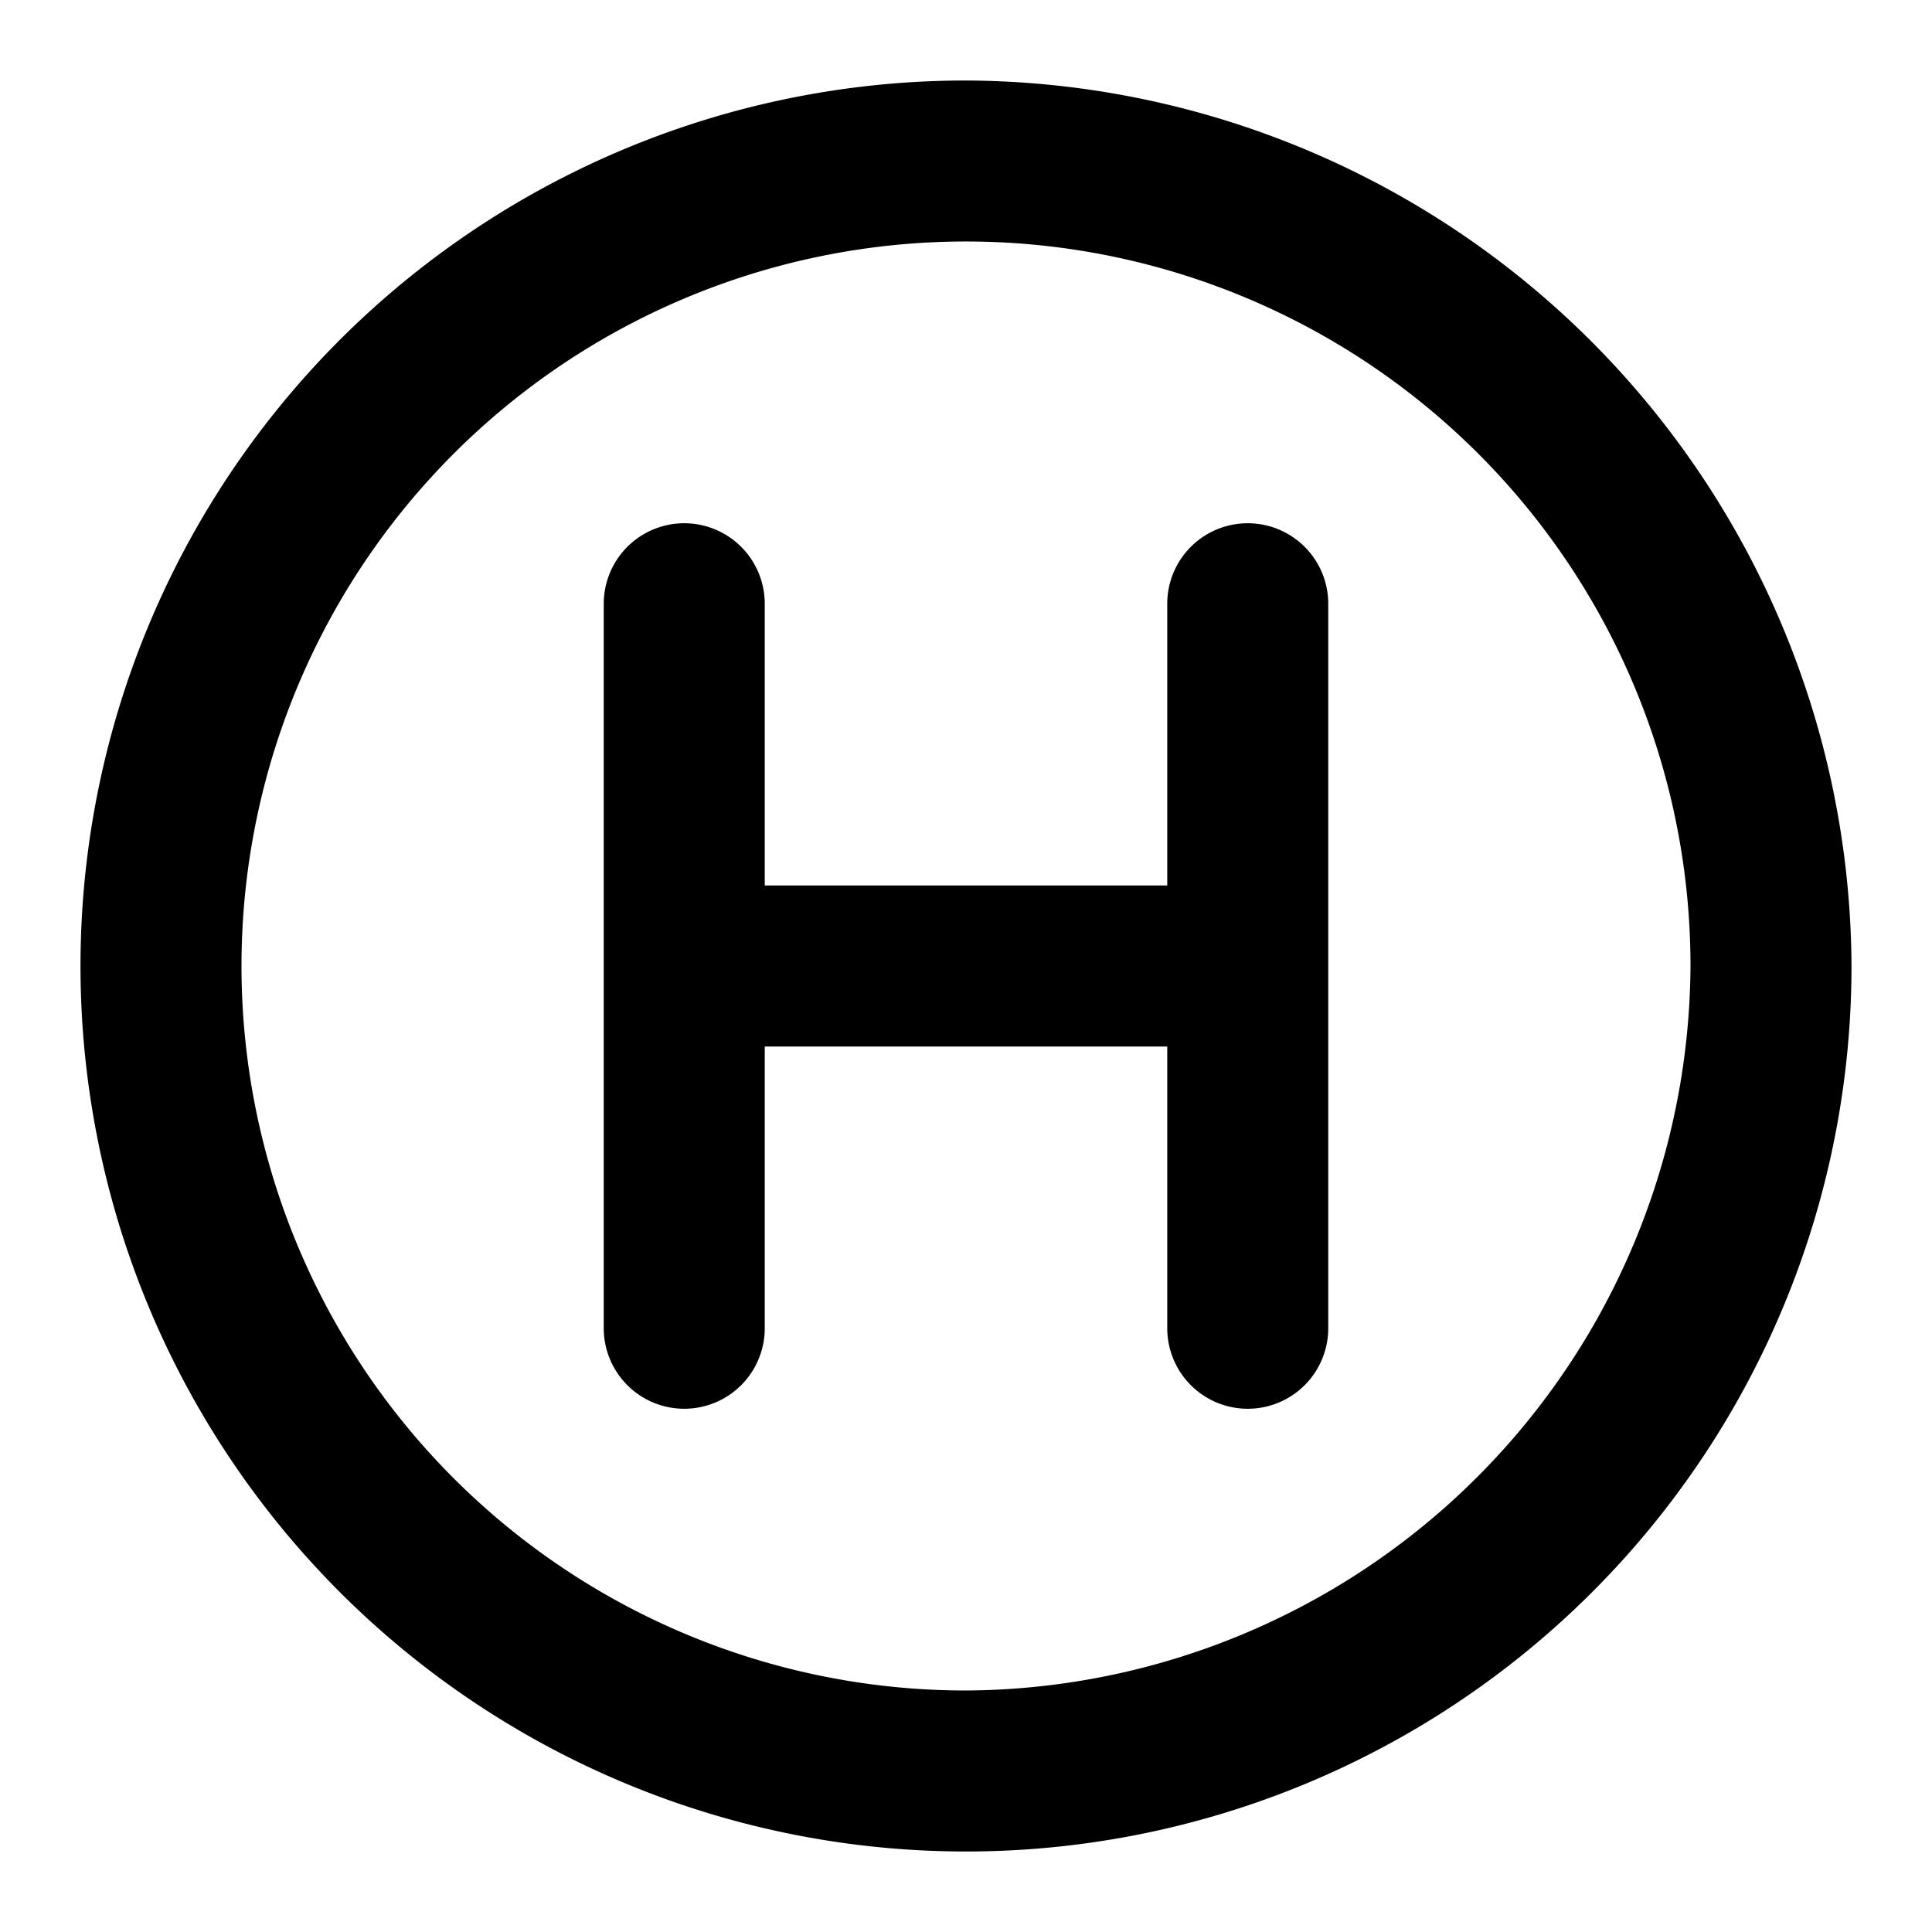 <?xml version="1.0" encoding="utf-8"?><!-- Скачано с сайта svg4.ru / Downloaded from svg4.ru -->
<svg width="800px" height="800px" viewBox="0 0 48 48" xmlns="http://www.w3.org/2000/svg">
  <g id="Layer_2" data-name="Layer 2">
    <g id="invisible_box" data-name="invisible box">
      <rect width="48" height="48" fill="none"/>
    </g>
    <g id="Medical">
      <g>
        <path d="M24,2A22,22,0,1,0,46,24,22.1,22.1,0,0,0,24,2Zm0,40A18,18,0,1,1,42,24,18.1,18.1,0,0,1,24,42Z"/>
        <path d="M31,13a2,2,0,0,0-2,2v7H19V15a2,2,0,0,0-4,0V33a2,2,0,0,0,4,0V26H29v7a2,2,0,0,0,4,0V15A2,2,0,0,0,31,13Z"/>
      </g>
    </g>
  </g>
</svg>